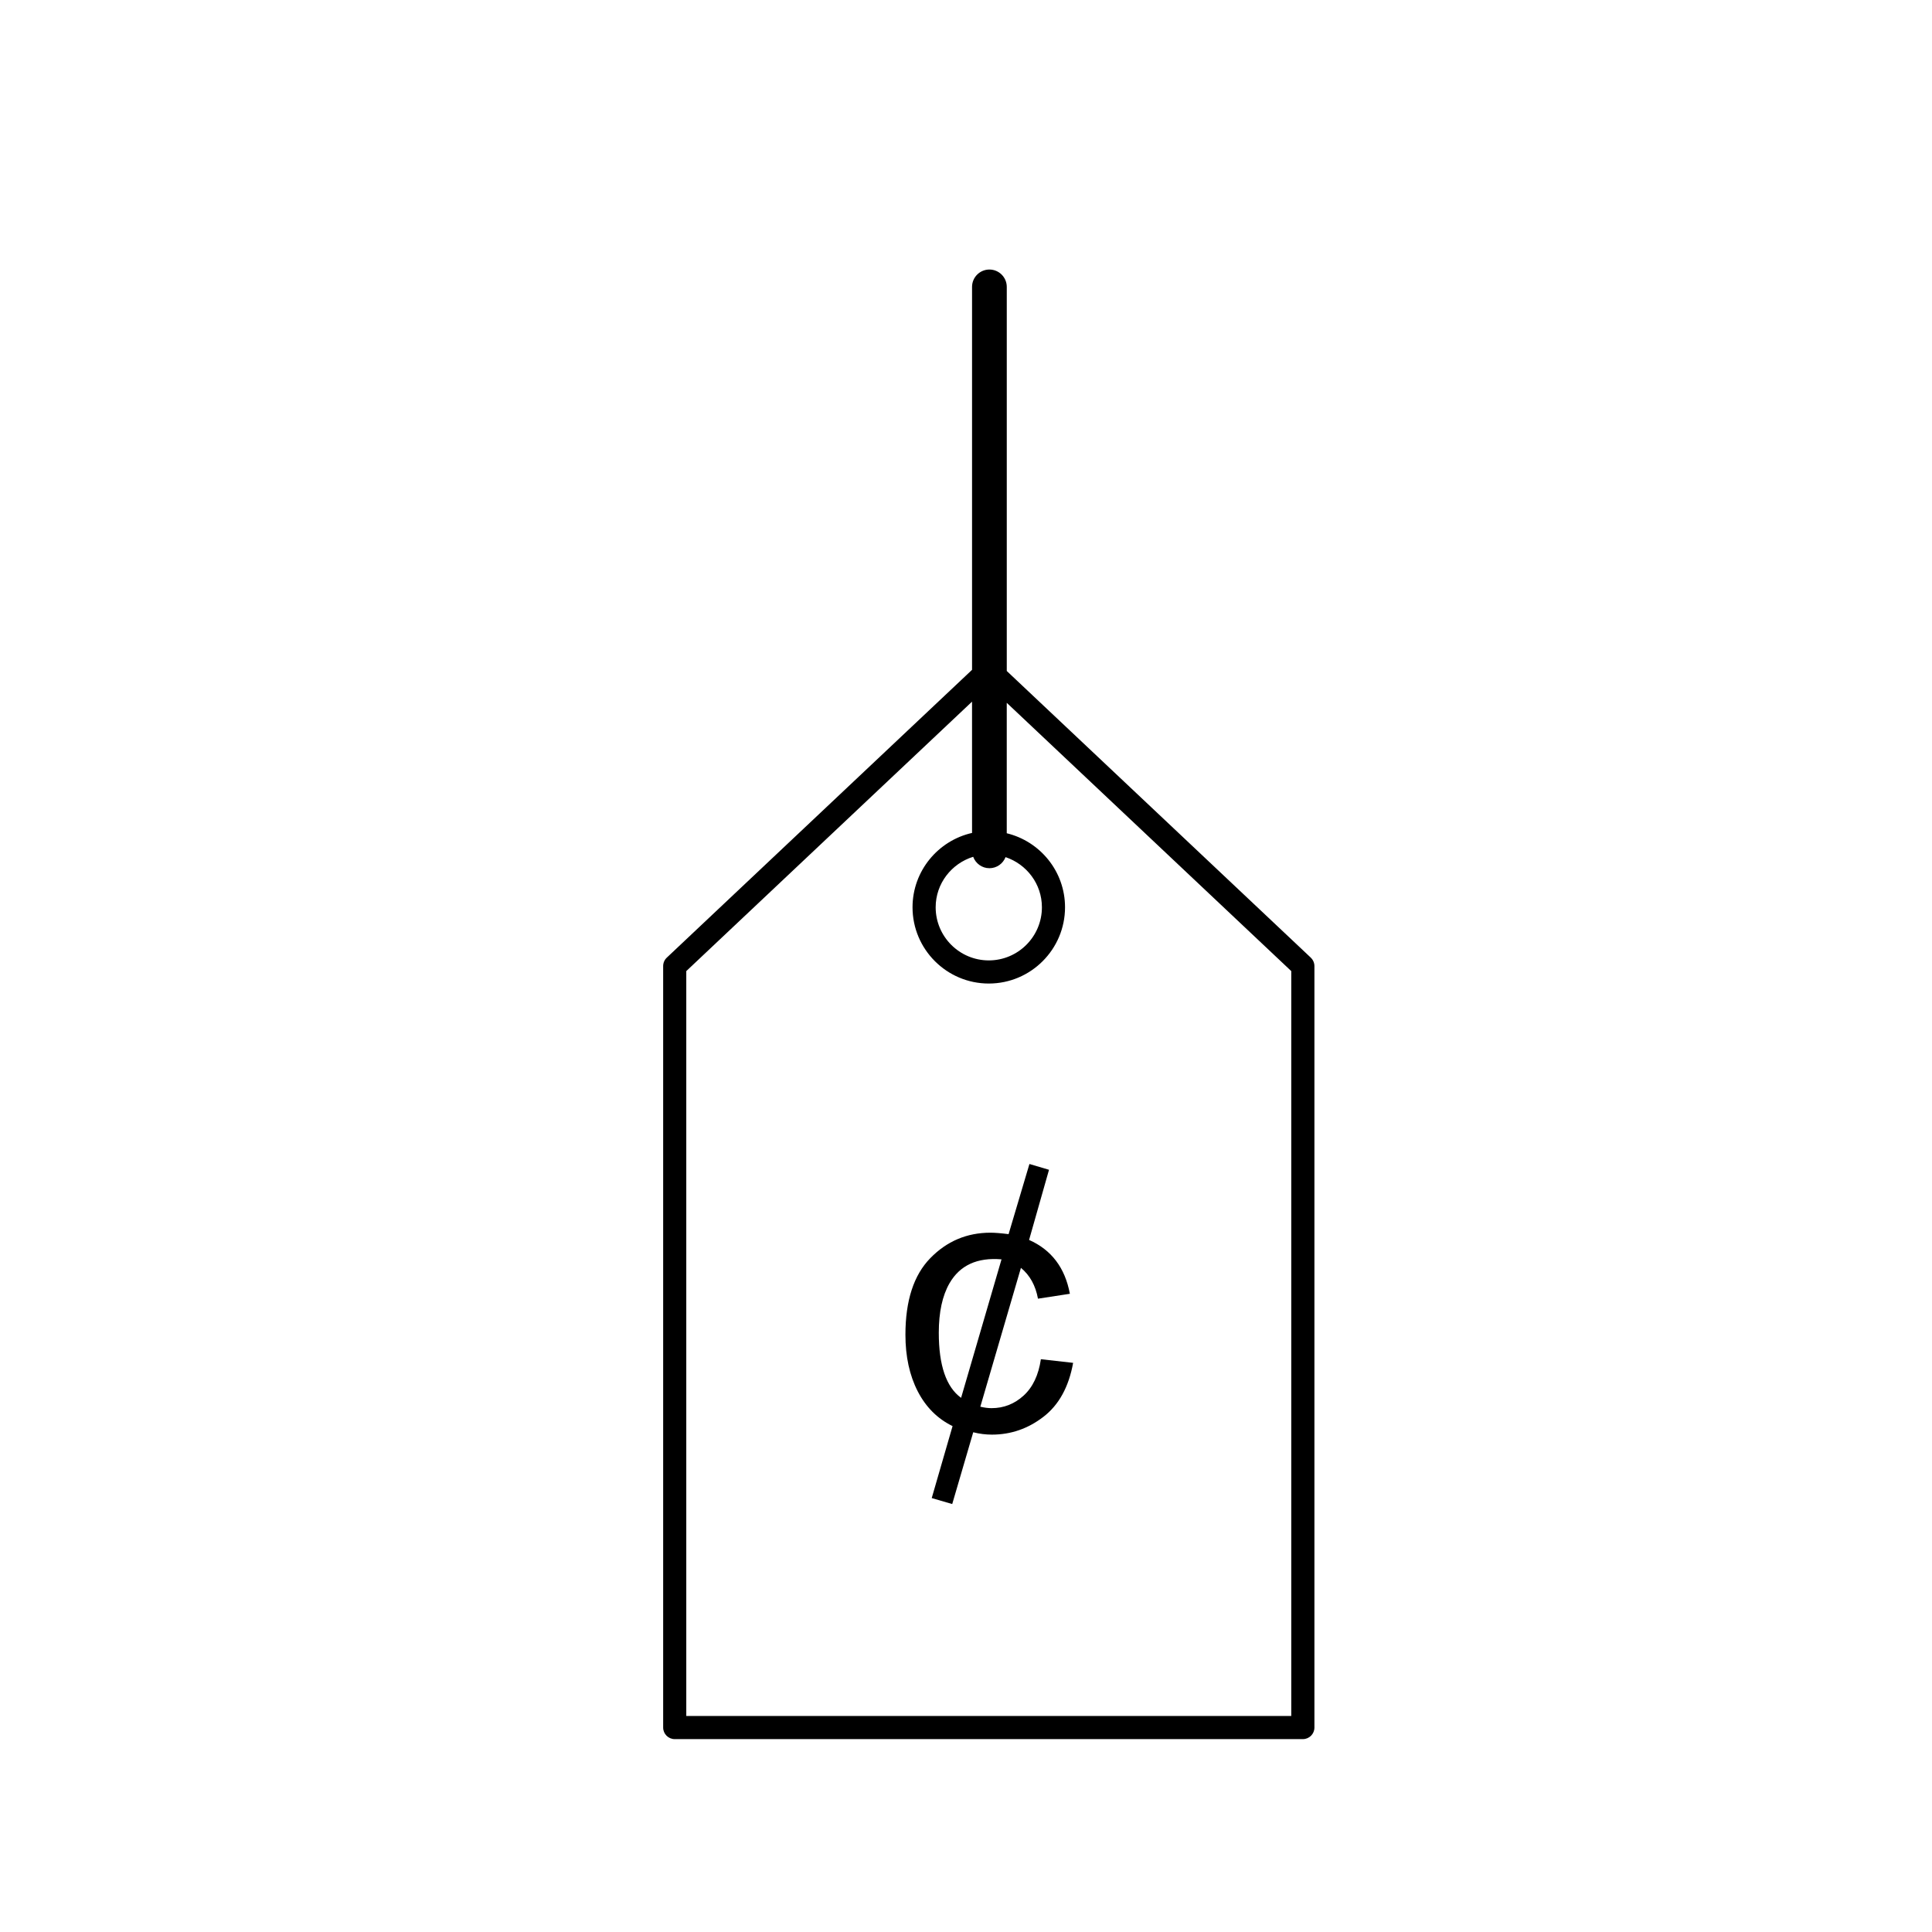 <?xml version="1.0" encoding="UTF-8"?>
<!-- The Best Svg Icon site in the world: iconSvg.co, Visit us! https://iconsvg.co -->
<svg fill="#000000" width="800px" height="800px" version="1.1" viewBox="144 144 512 512" xmlns="http://www.w3.org/2000/svg">
 <g>
  <path d="m491.38 397.79-80.574-75.969v-101.79c0-2.539-2.062-4.602-4.602-4.602-2.539 0-4.602 2.062-4.602 4.602v101.48l-80.898 76.277c-0.613 0.578-0.961 1.387-0.961 2.231v201.8c0 1.691 1.375 3.066 3.066 3.066h166.46c1.691 0 3.066-1.371 3.066-3.066v-201.79c0-0.848-0.348-1.652-0.961-2.234zm-89.477-26.73c0.645 1.758 2.324 3.023 4.301 3.023 1.949 0 3.606-1.219 4.277-2.934 5.578 1.867 9.637 7.09 9.637 13.289 0 7.766-6.312 14.078-14.078 14.078s-14.078-6.312-14.078-14.078c0.004-6.309 4.207-11.602 9.941-13.379zm84.309 227.69h-160.34v-197.4l75.727-71.406 0.004 34.793c-9.012 2.031-15.773 10.086-15.773 19.703 0 11.145 9.07 20.207 20.207 20.207 11.141 0 20.207-9.062 20.207-20.207 0-9.5-6.594-17.473-15.445-19.617v-34.57l75.398 71.098v197.4z"/>
  <path d="m428.39 505.17c-1.152 6.375-3.769 11.141-7.856 14.289-4.082 3.152-8.641 4.731-13.668 4.731-1.664 0-3.316-0.211-4.949-0.625l-5.57 19.023-5.43-1.586 5.523-19.07c-4-1.953-7.082-5.031-9.246-9.246-2.16-4.211-3.246-9.199-3.246-14.965 0-9.035 2.195-15.793 6.586-20.293 4.387-4.5 9.703-6.75 15.949-6.75 1.152 0 2.754 0.125 4.805 0.383l5.523-18.59 5.188 1.535-5.281 18.59c5.926 2.625 9.527 7.379 10.809 14.27l-8.453 1.297c-0.641-3.492-2.144-6.211-4.516-8.168l-10.762 36.797c1.09 0.258 2.082 0.383 2.977 0.383 3.234 0 6.07-1.113 8.504-3.336 2.434-2.227 3.953-5.438 4.566-9.633zm-18.977-27.43c-6.438-0.543-11.035 1.57-13.789 6.344-1.891 3.301-2.836 7.668-2.836 13.113 0 8.645 1.969 14.395 5.91 17.246z"/>
 </g>
</svg>